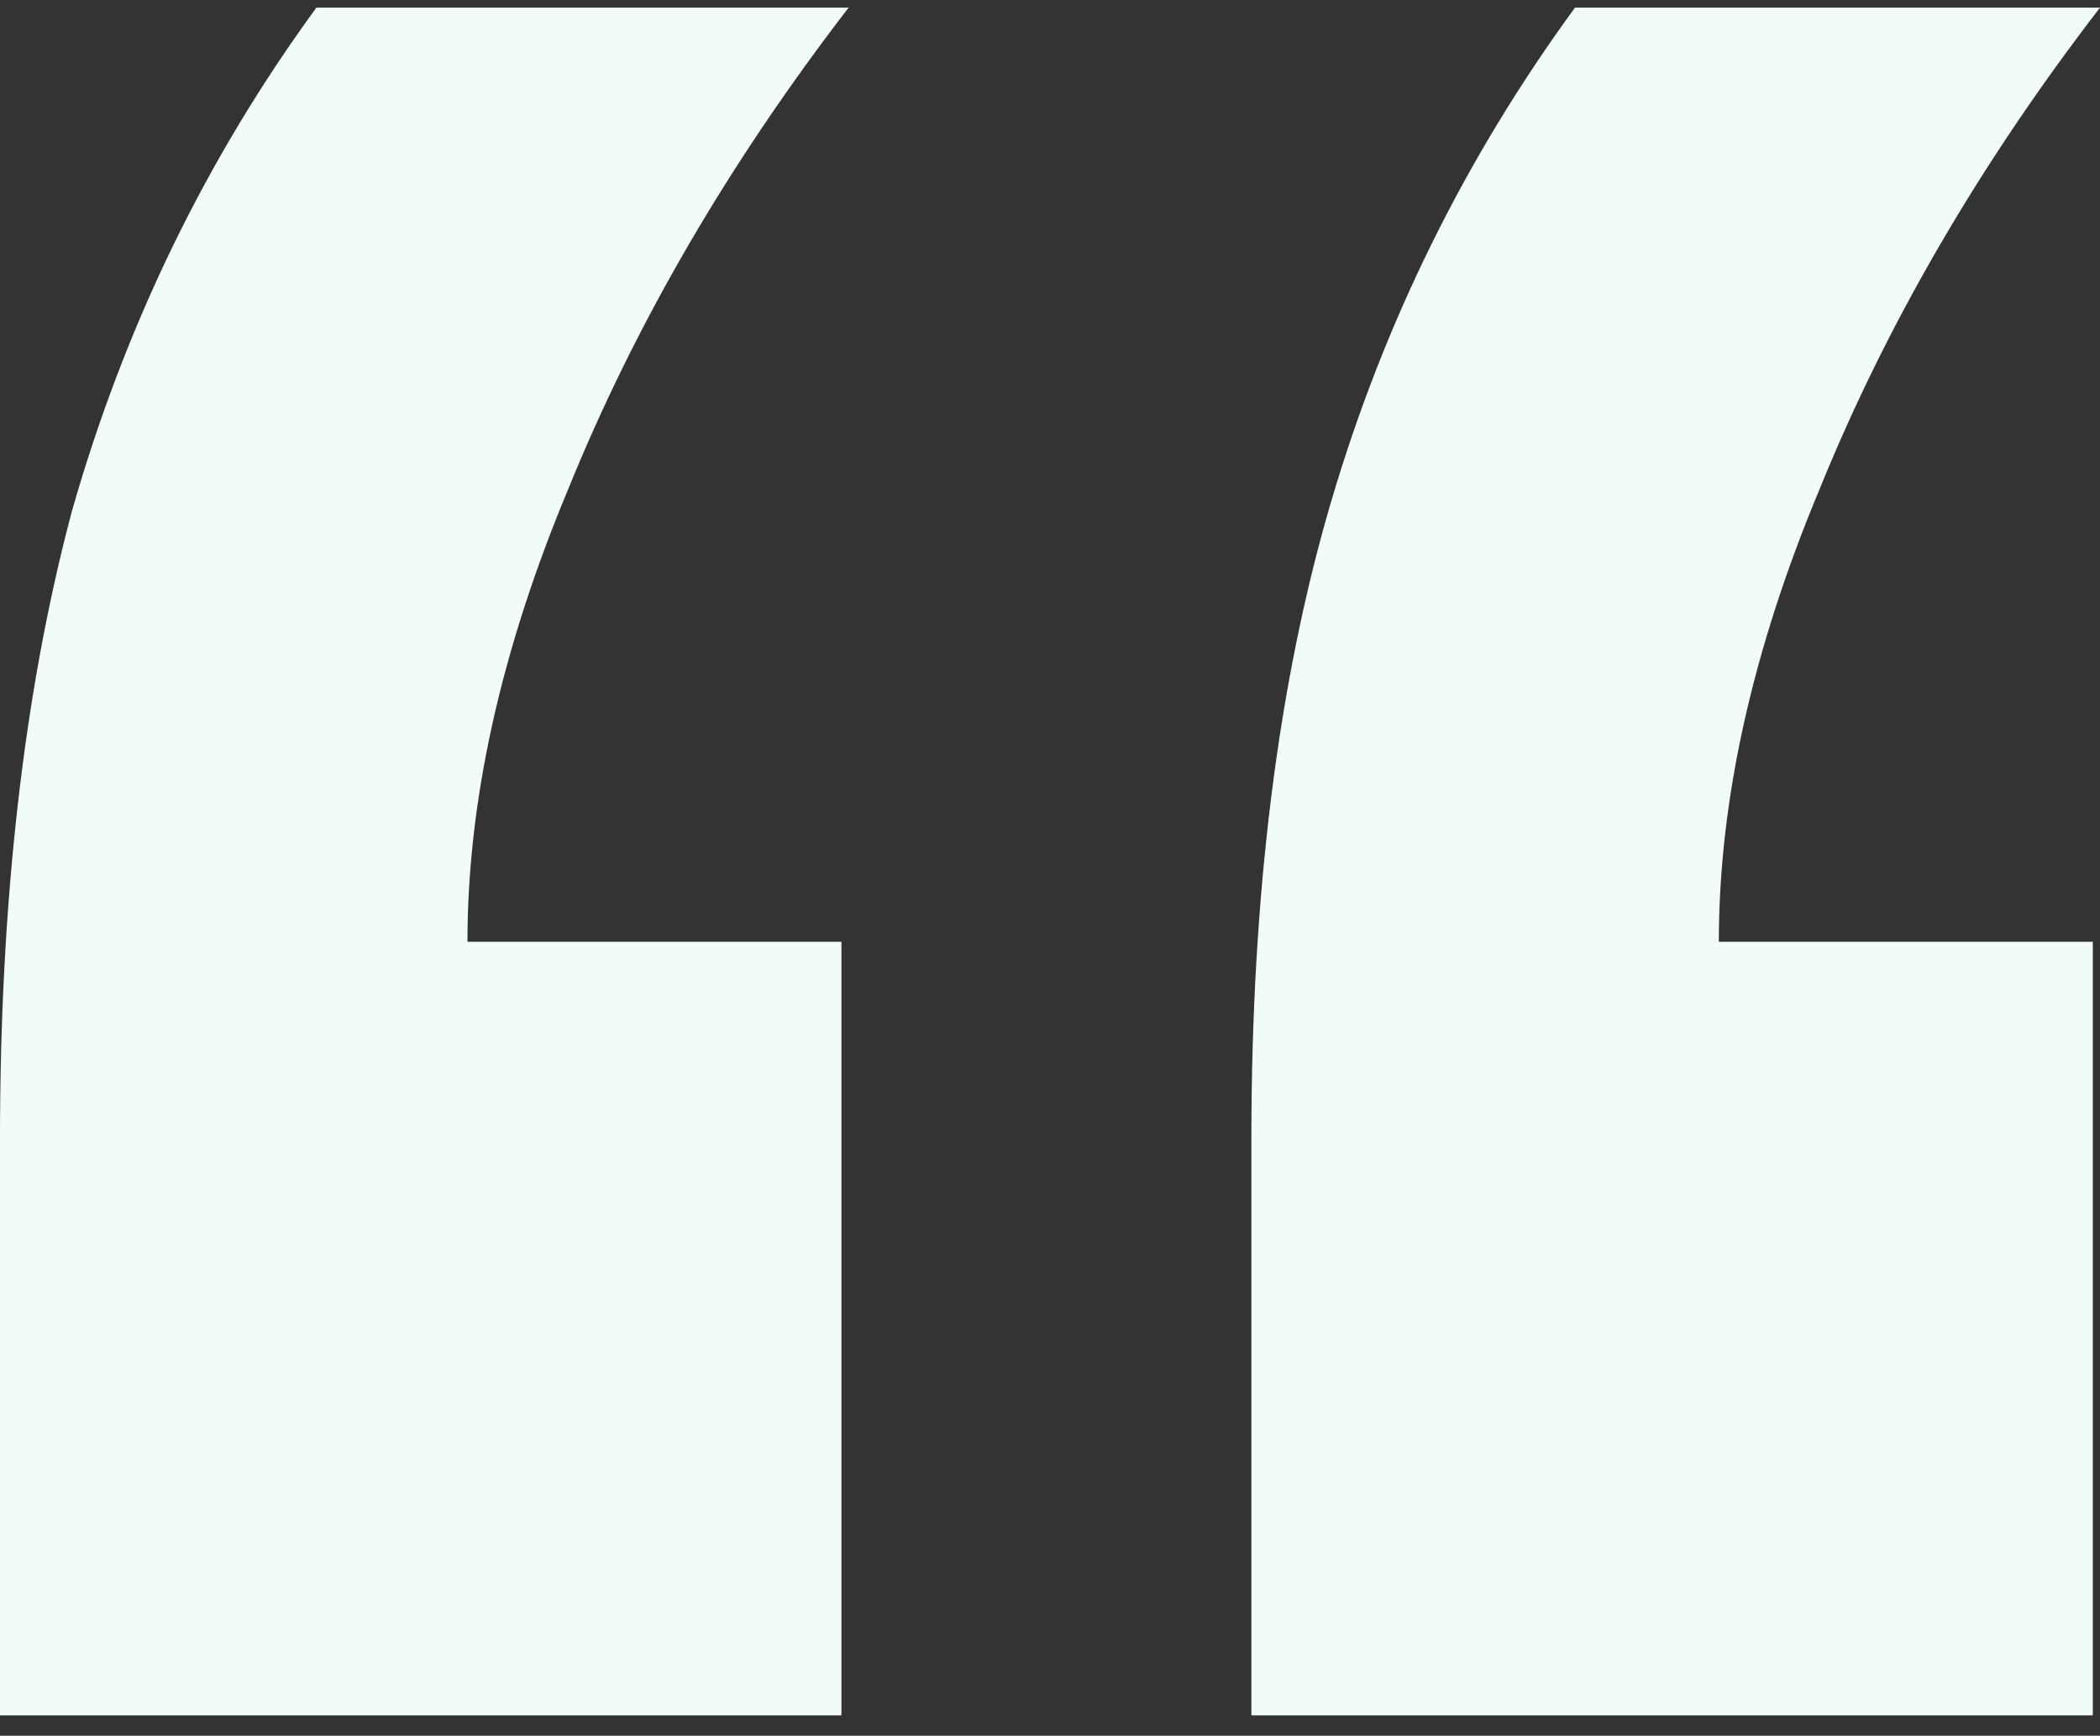 <svg width="75" height="62" viewBox="0 0 75 62" fill="none" xmlns="http://www.w3.org/2000/svg">
<rect x="0" y="0" width="75" height="62" fill="#333333" stroke="none"/>
<path d="M44.692 61.272V40.678C44.692 31.988 45.634 24.429 47.517 17.998C49.401 11.568 52.312 5.659 56.25 0.272H75C70.719 5.833 67.38 11.568 64.983 17.477C62.586 23.212 61.387 28.6 61.387 33.639H74.743V61.272H44.692ZM0 61.272V40.678C0 32.162 0.856 24.689 2.568 18.259C4.452 11.655 7.363 5.659 11.301 0.272H30.308C26.027 5.833 22.688 11.568 20.291 17.477C17.894 23.212 16.695 28.6 16.695 33.639H30.051V61.272H0Z" fill="#F2FCF6"/>
</svg>
